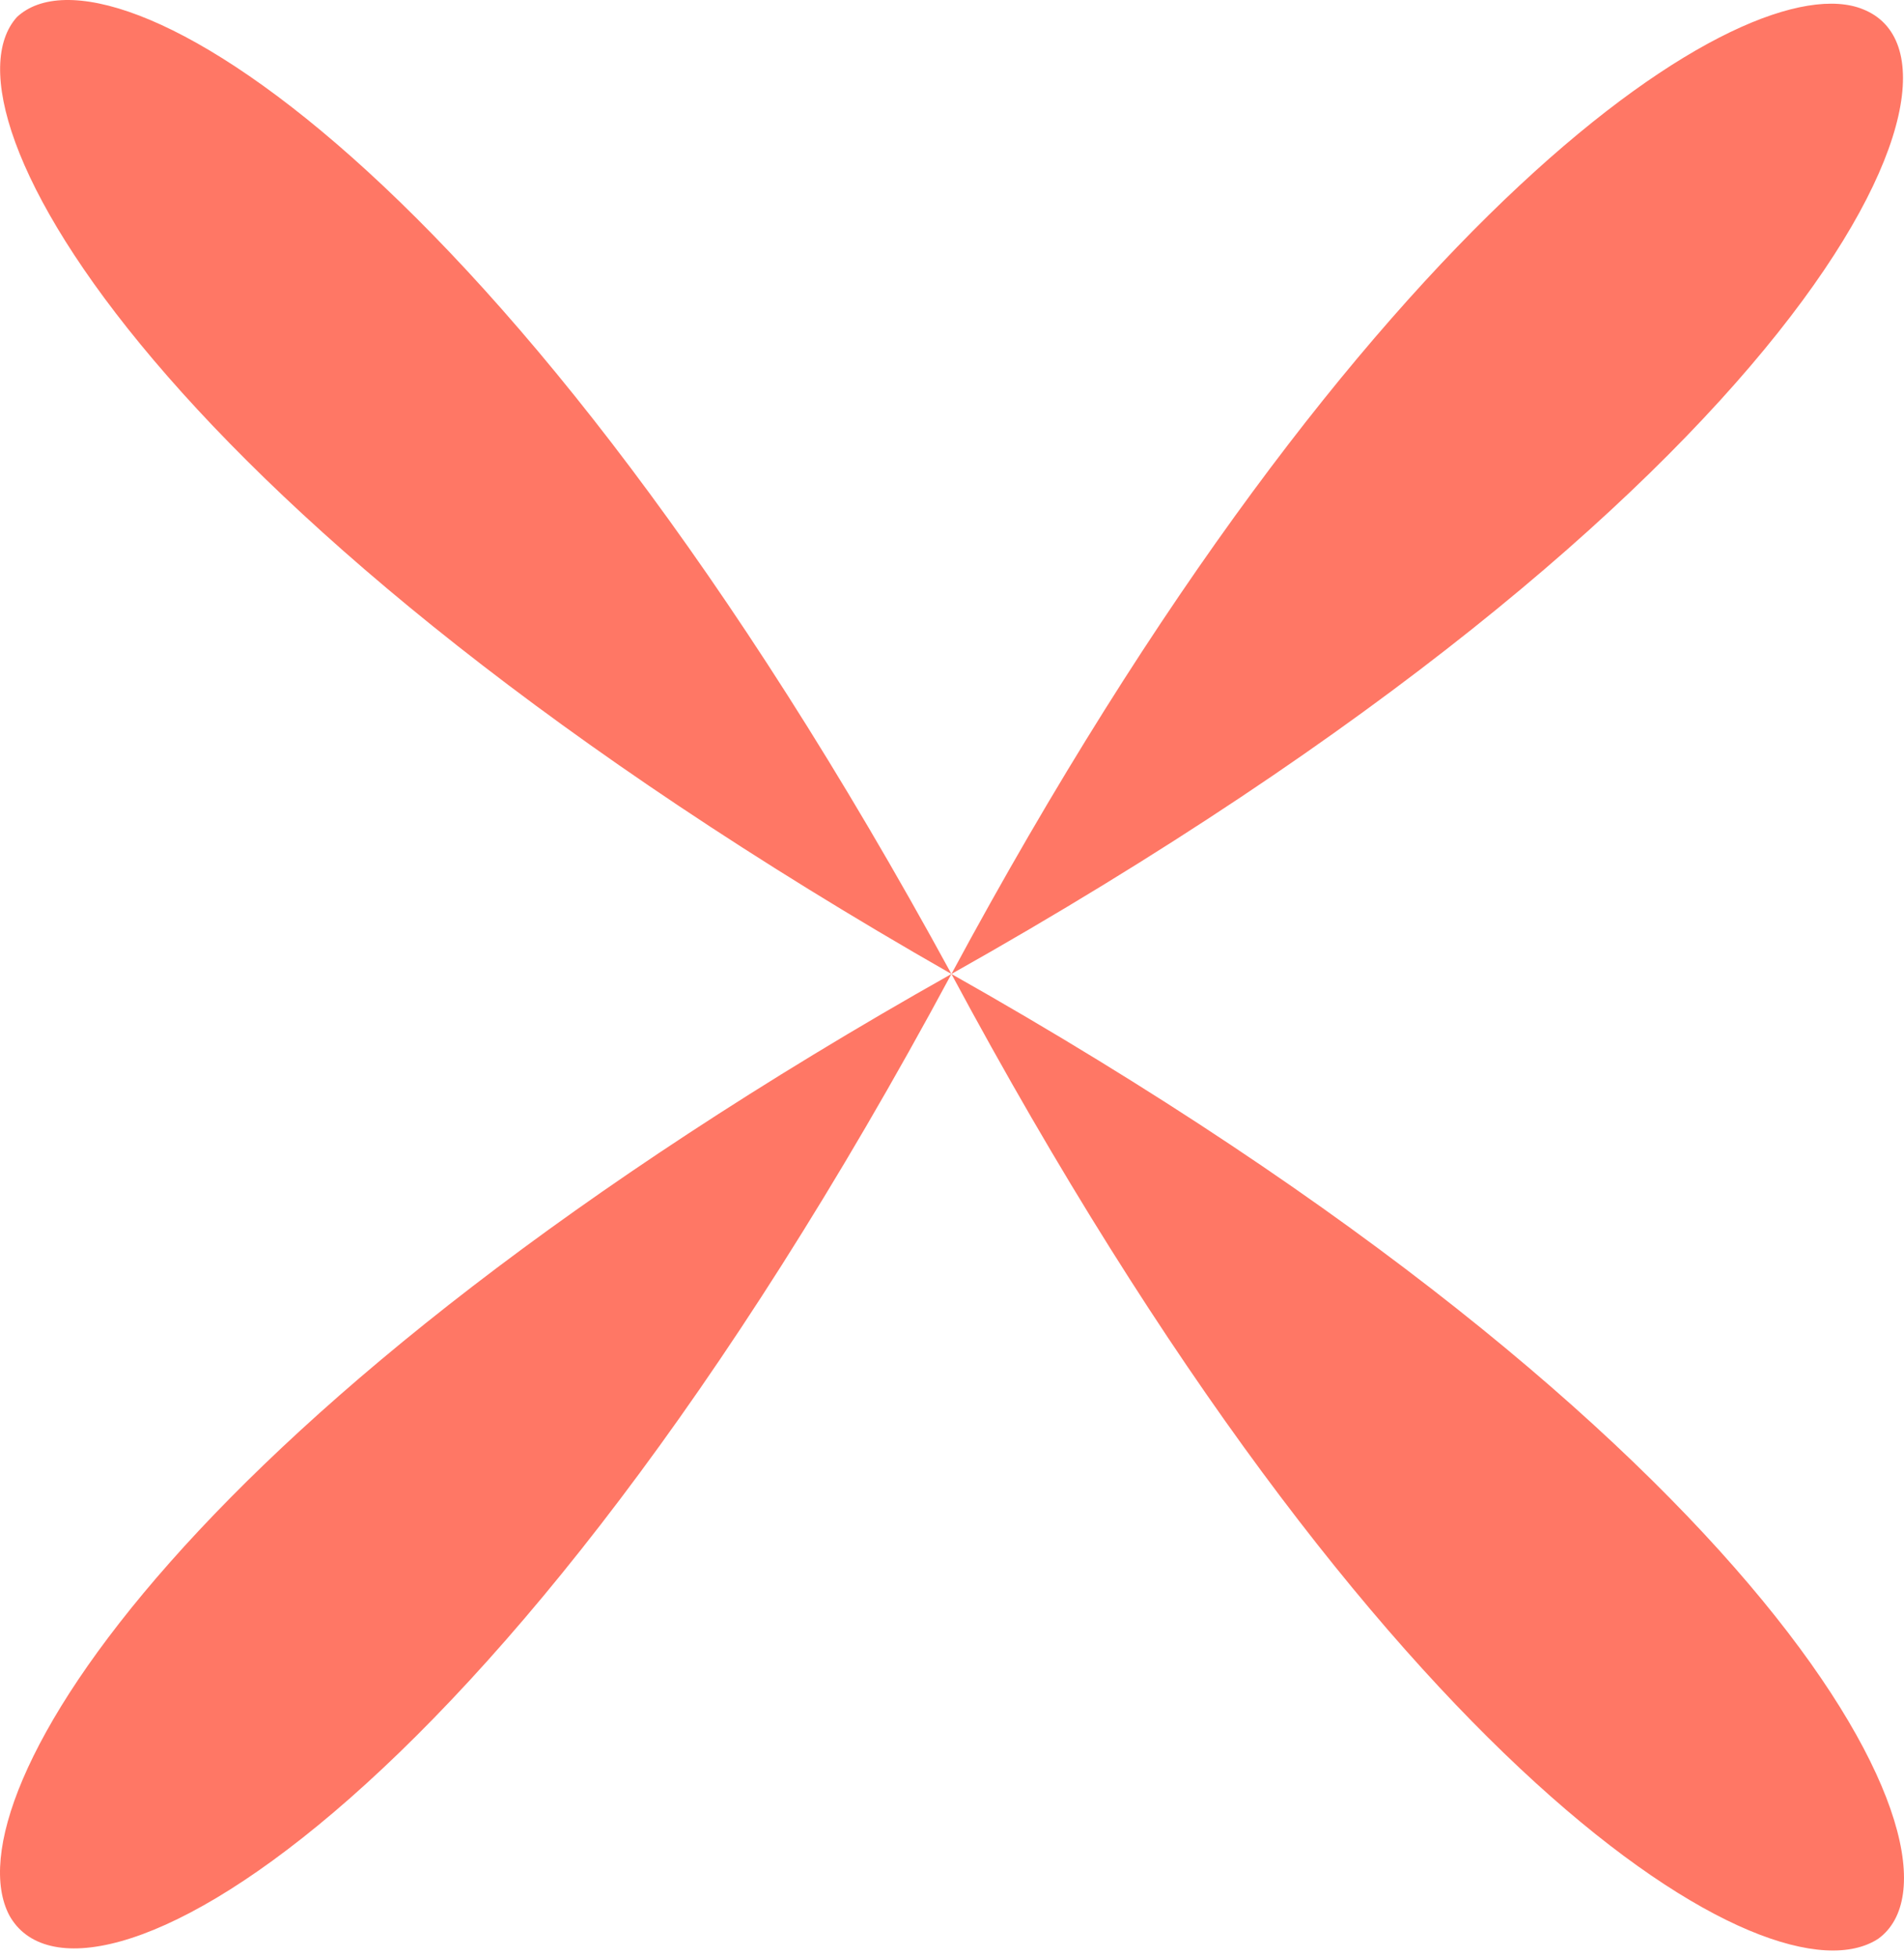 <?xml version="1.0" encoding="UTF-8"?> <svg xmlns="http://www.w3.org/2000/svg" width="108" height="111" viewBox="0 0 108 111" fill="none"> <path d="M53.968 55.234C100.463 81.476 112.63 105.494 106.546 109.941C100.463 113.944 78.302 100.601 53.968 55.234C27.897 103.715 4.432 115.724 0.522 108.607C-2.955 101.936 10.516 79.697 53.968 55.234C8.778 29.437 -3.824 6.309 0.956 0.972C6.17 -3.921 28.766 8.978 53.968 55.234C77.433 11.646 99.159 -2.142 105.677 0.527C113.499 3.641 102.201 28.103 53.968 55.234Z" fill="#FF7765"></path> </svg> 